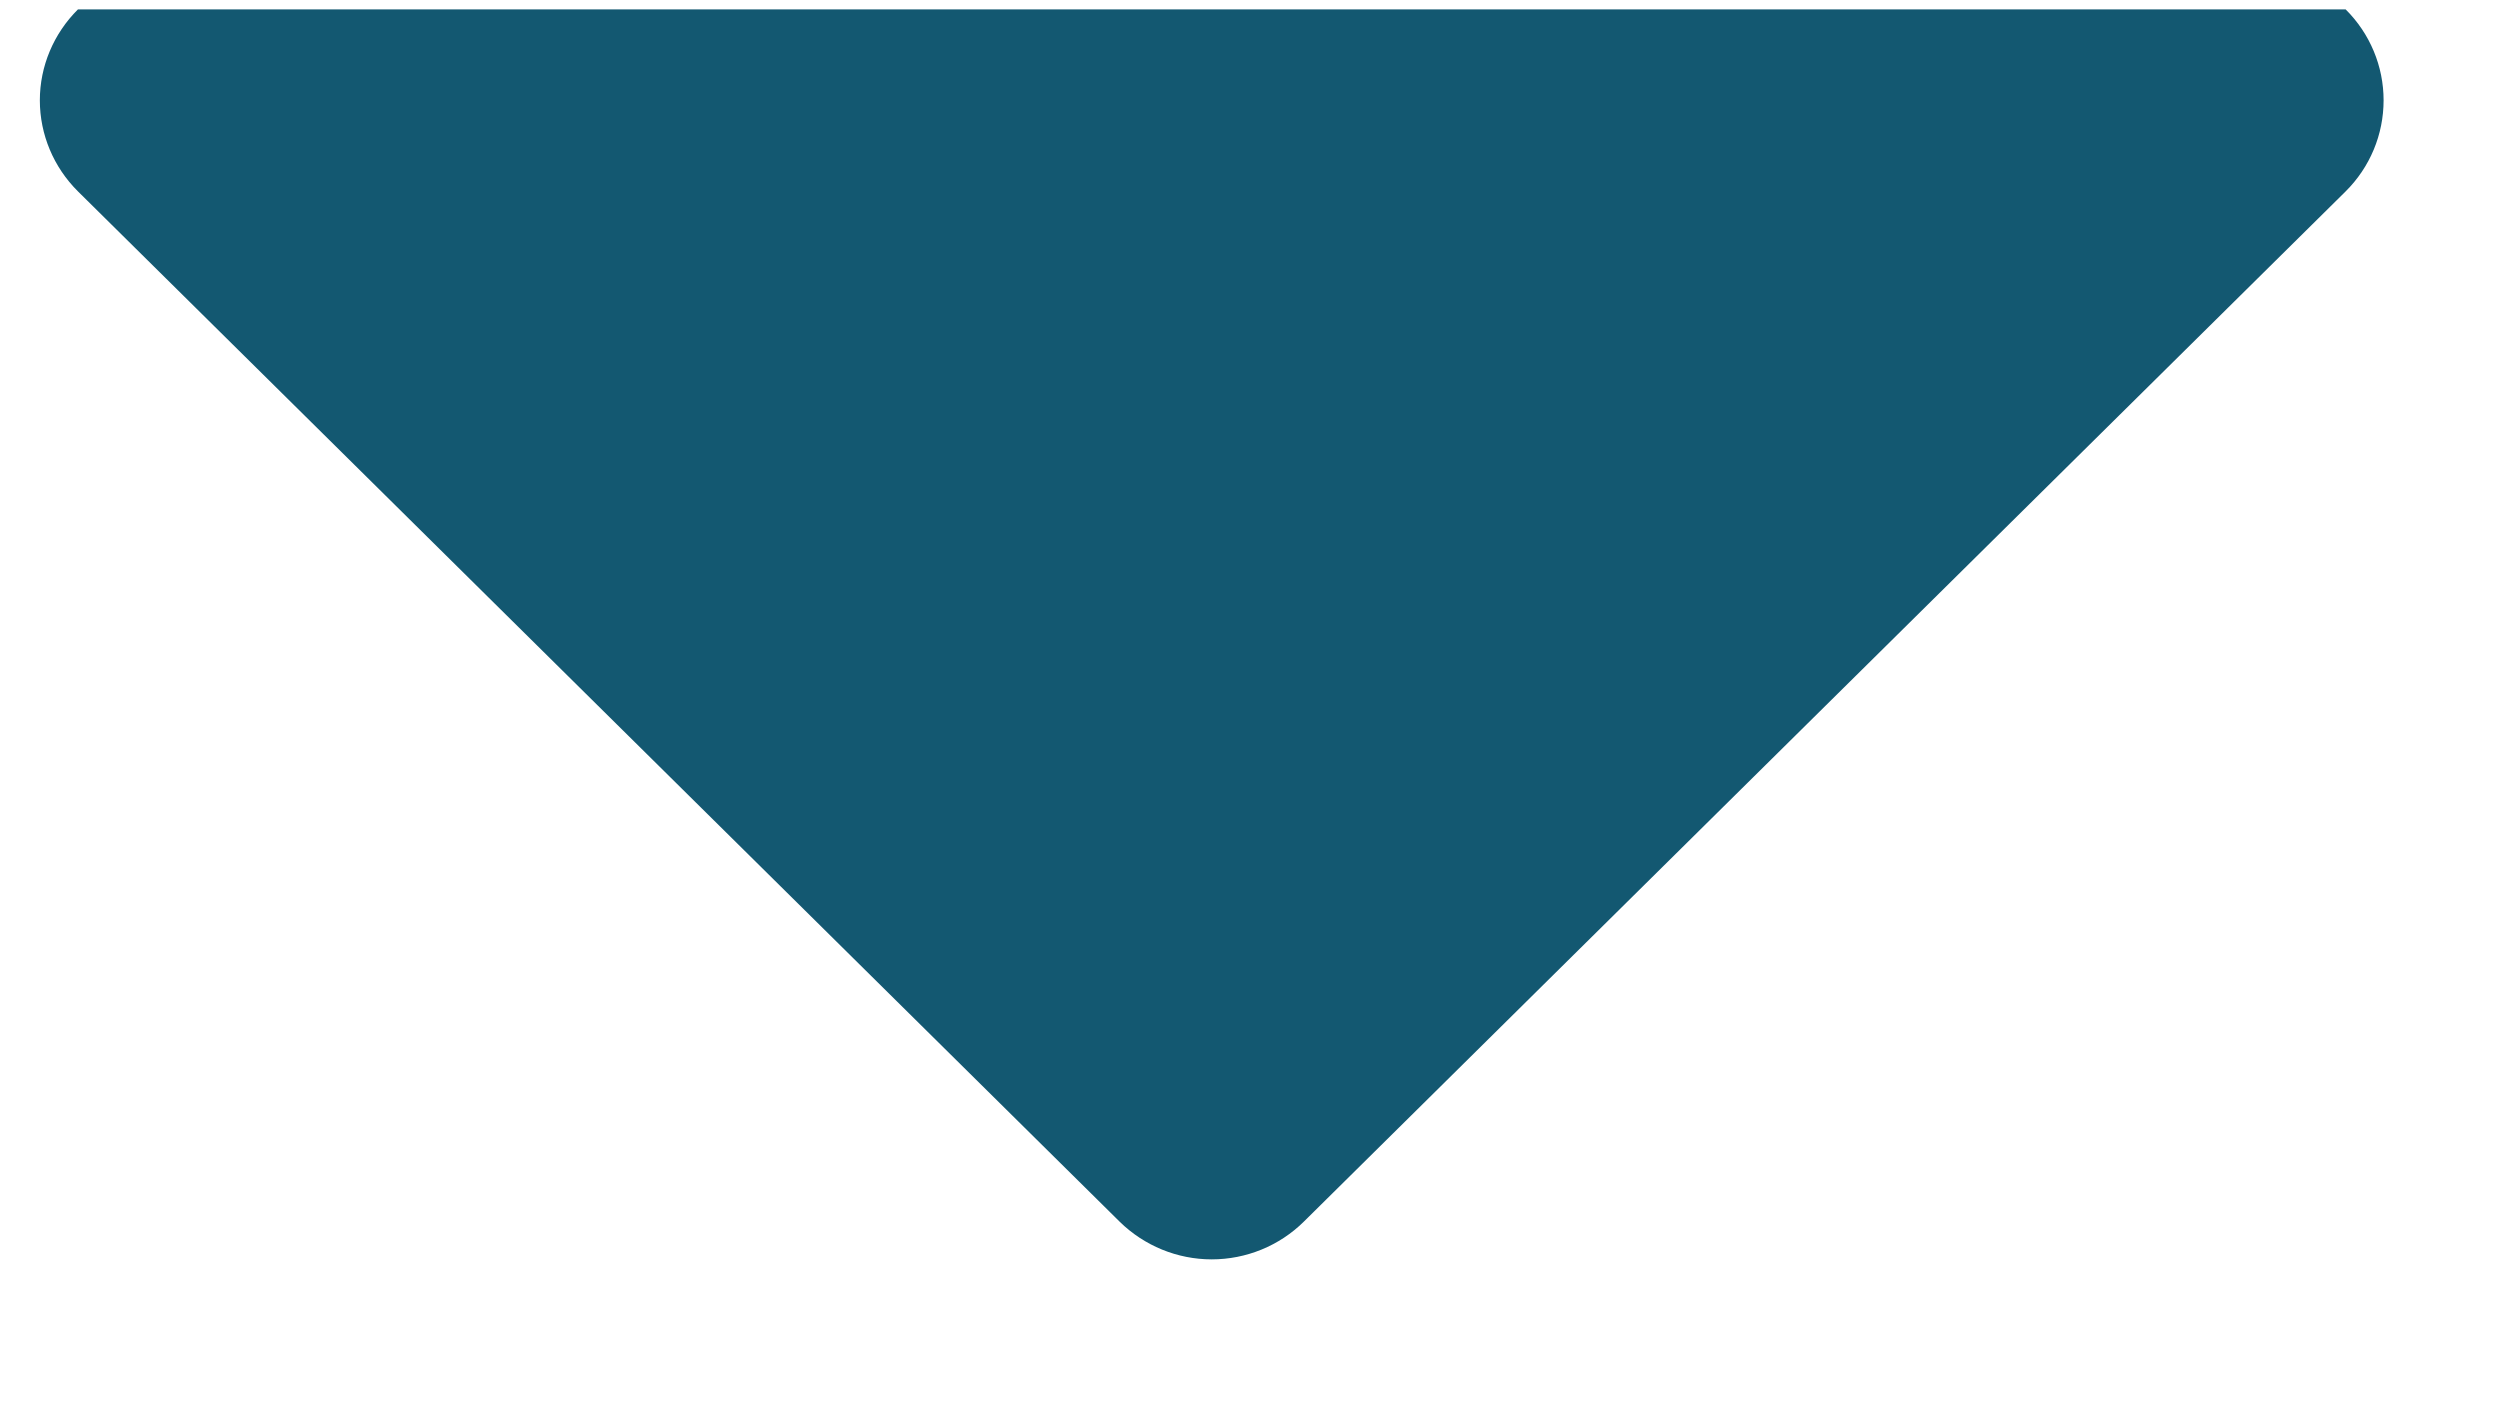 <svg xmlns="http://www.w3.org/2000/svg" width="16" height="9" viewBox="0 0 16 9" fill="none"><path d="M8.344 7.819C8.188 7.973 7.976 8.06 7.755 8.06C7.535 8.06 7.323 7.973 7.166 7.819L0.499 1.225C0.343 1.07 0.255 0.861 0.255 0.642C0.255 0.424 0.343 0.215 0.499 0.06H15.012C15.168 0.215 15.255 0.424 15.255 0.642C15.255 0.861 15.168 1.07 15.012 1.225L8.344 7.819Z" fill="#135871"></path></svg>